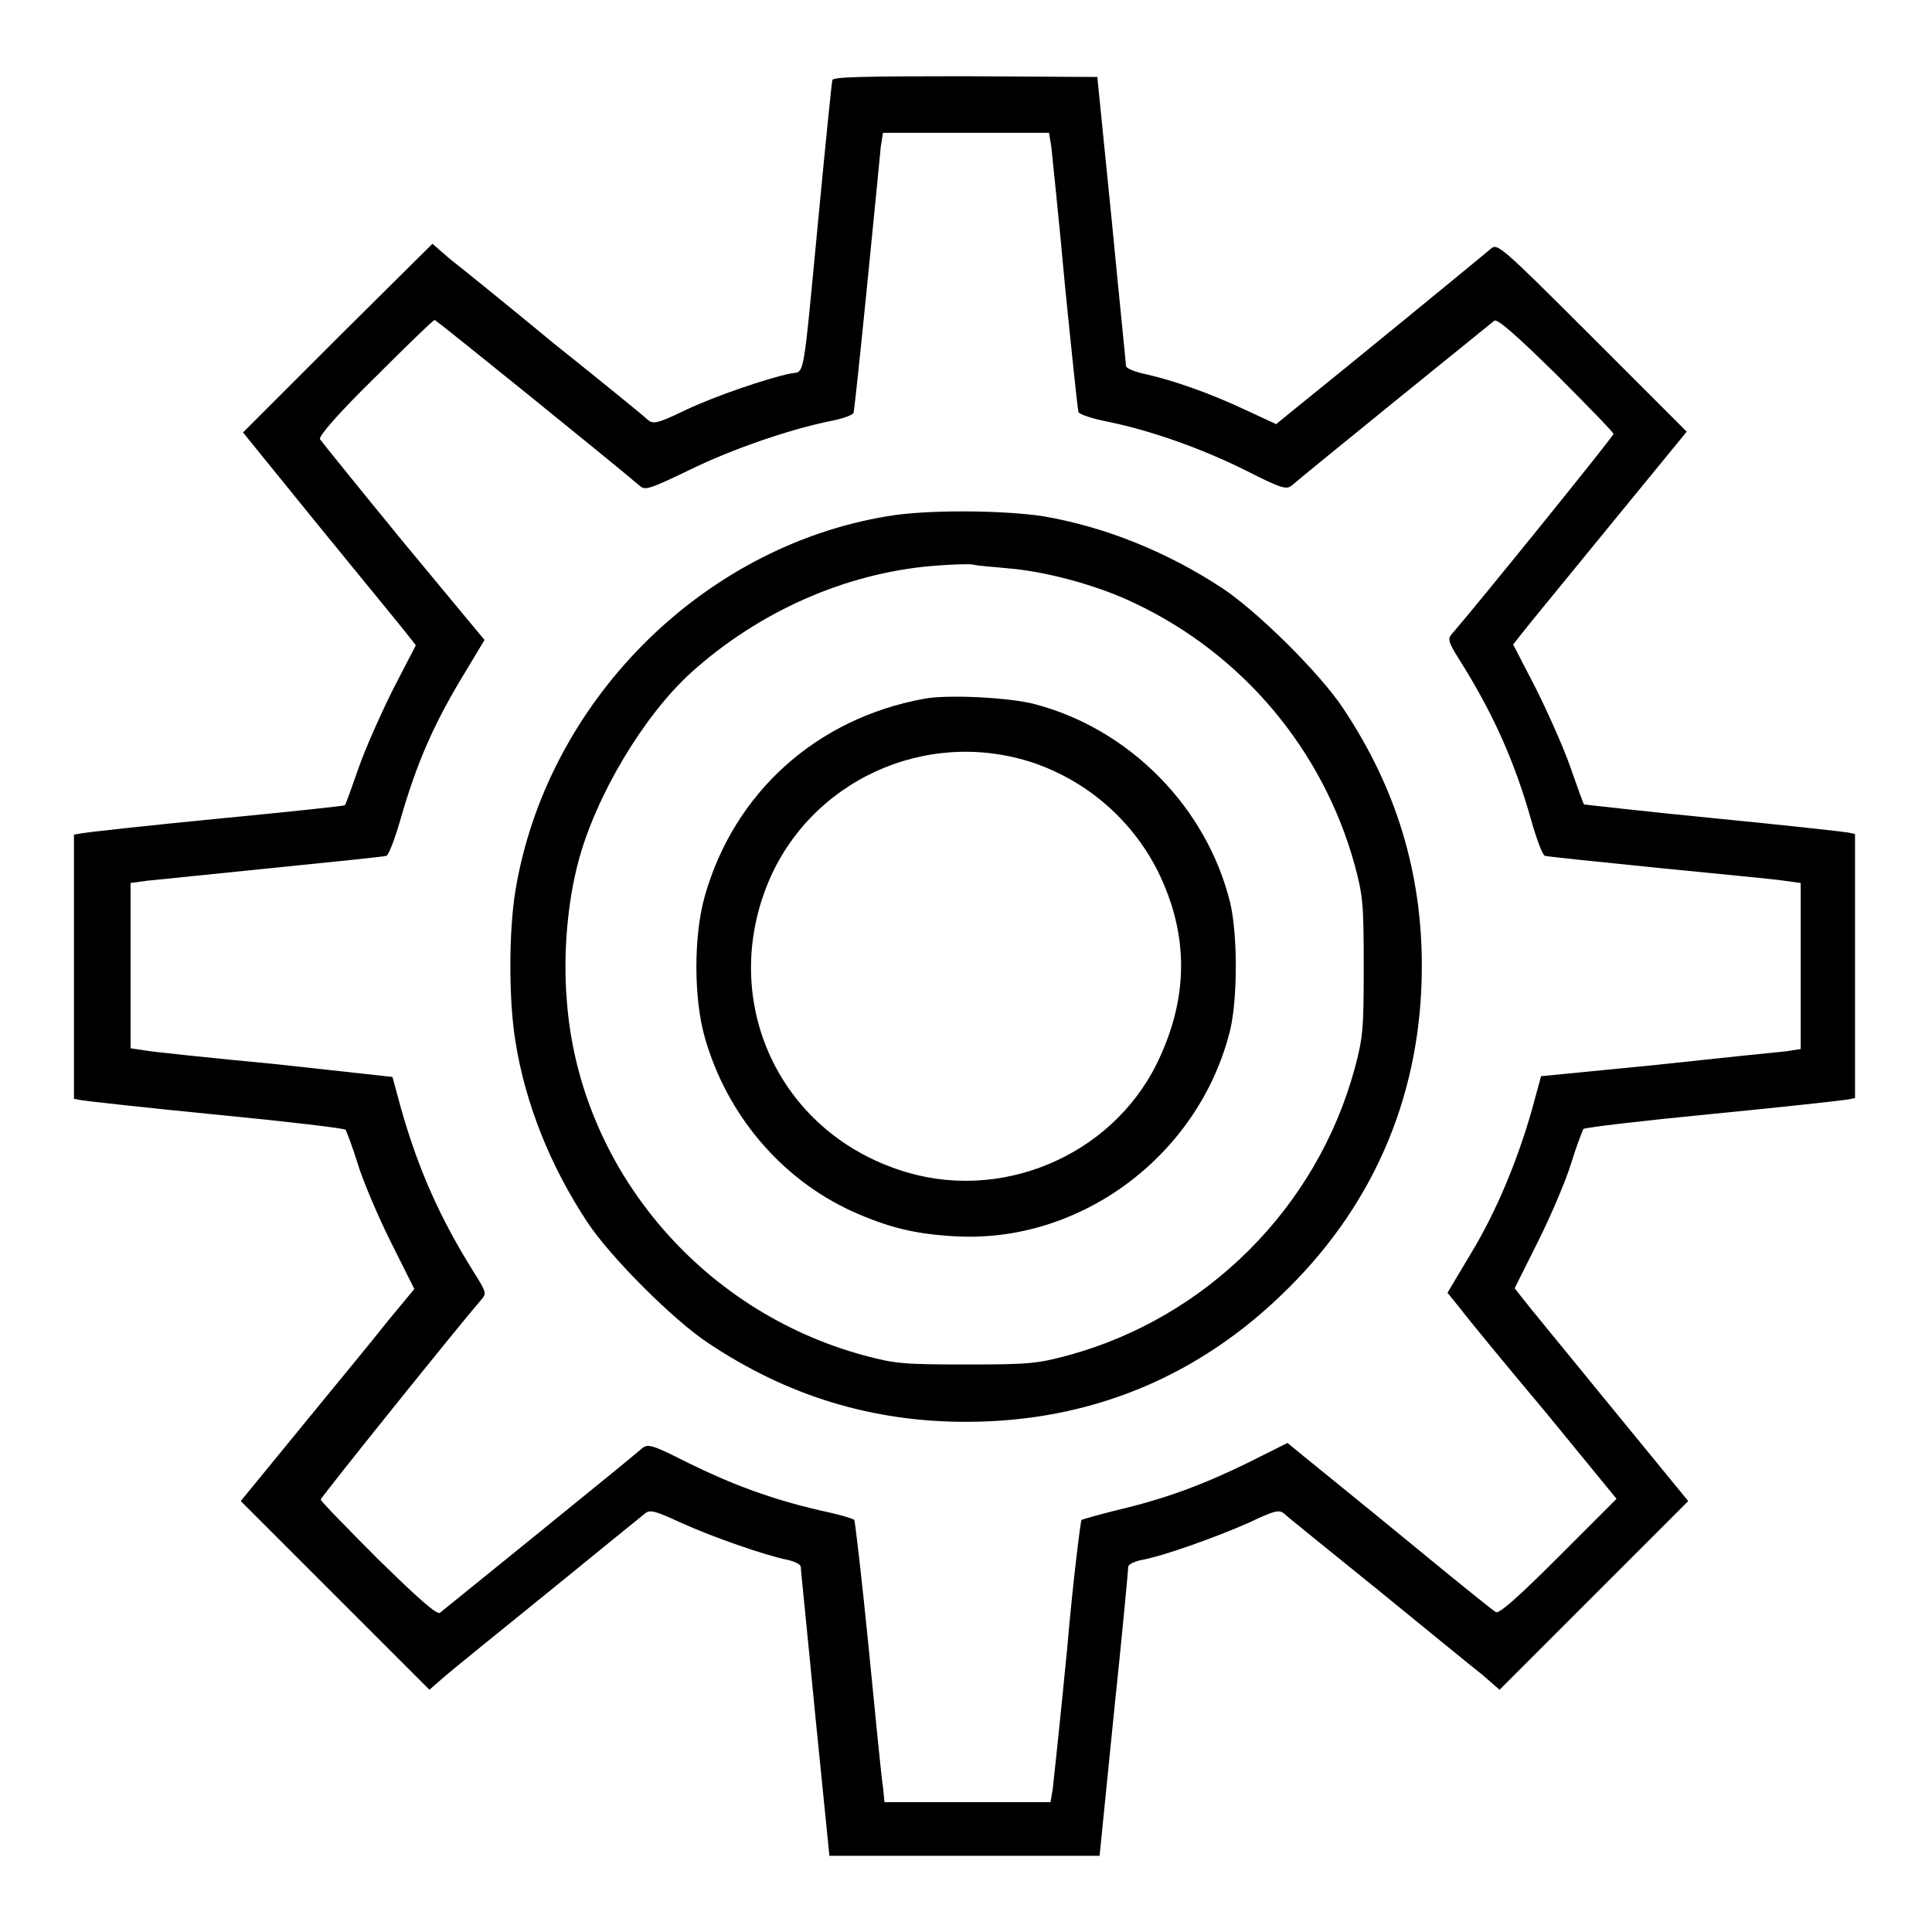<?xml version="1.0" encoding="utf-8"?>
<!-- Svg Vector Icons : http://www.onlinewebfonts.com/icon -->
<!DOCTYPE svg PUBLIC "-//W3C//DTD SVG 1.1//EN" "http://www.w3.org/Graphics/SVG/1.1/DTD/svg11.dtd">
<svg version="1.1" xmlns="http://www.w3.org/2000/svg" xmlns:xlink="http://www.w3.org/1999/xlink" x="0px" y="0px" viewBox="0 0 256 256" enable-background="new 0 0 256 256" xml:space="preserve">
<g><g><g><path fill="#000000" d="M110.3,10.6c-0.1,0.3-0.9,8.3-1.8,17.7c-2.2,22.9-1.8,20.8-3.8,21.2c-2.9,0.6-9.8,2.9-14,4.9c-3.7,1.8-4.2,1.8-4.9,1.2c-0.4-0.4-5.9-4.9-12.3-10c-6.3-5.2-12.6-10.3-13.9-11.3l-2.3-2L44.7,44.8L32.2,57.3L42.5,70c5.7,7,10.9,13.3,11.5,14.1l1.1,1.4l-3,5.8c-1.6,3.2-3.7,7.9-4.6,10.5c-0.9,2.6-1.7,4.8-1.8,4.9c-0.1,0.1-7.7,0.9-17,1.8c-9.3,0.9-17.3,1.8-17.8,1.9l-1.1,0.2v17.5v17.5l1.1,0.2c0.6,0.1,8.6,1,17.8,1.9c9.3,0.9,16.9,1.8,17.1,2c0.1,0.2,0.9,2.2,1.6,4.5c0.7,2.3,2.7,7,4.4,10.4l3.1,6.2l-3.4,4.1c-1.8,2.3-7,8.6-11.5,14.1l-8.1,9.9l12.5,12.5l12.5,12.5l2.3-2c1.3-1.1,7.6-6.2,13.9-11.3c6.4-5.2,11.9-9.7,12.3-10c0.7-0.6,1.2-0.5,4.9,1.2c4.2,1.9,11.1,4.3,14.1,4.9c0.9,0.2,1.7,0.6,1.7,0.9c0,0.3,0.9,9,1.9,19.4l1.9,18.9H128h17.7l1.9-18.9c1.1-10.4,1.9-19.1,1.9-19.4c0-0.3,0.8-0.7,1.8-0.9c2.8-0.5,9.8-3,14.1-4.9c3.6-1.7,4.1-1.8,4.8-1.2c0.4,0.4,6,4.9,12.3,10c6.4,5.2,12.6,10.3,13.9,11.3l2.3,2l12.5-12.5l12.5-12.5l-10.4-12.7c-5.7-7-10.9-13.3-11.5-14.1l-1.1-1.4l3.1-6.2c1.7-3.4,3.7-8.1,4.4-10.4c0.7-2.3,1.5-4.3,1.6-4.5c0.2-0.2,7.8-1.1,17.1-2c9.3-0.9,17.3-1.8,17.9-1.9l1-0.2v-17.5v-17.5l-1-0.2c-0.6-0.1-8.6-1-17.9-1.9c-9.2-0.9-16.9-1.8-17-1.8c-0.1-0.1-0.9-2.3-1.8-4.9c-0.9-2.6-3-7.3-4.6-10.5l-3-5.8l1.1-1.4c0.6-0.8,5.8-7.1,11.5-14.1l10.4-12.7l-12.5-12.5c-12.4-12.4-12.6-12.5-13.5-11.7c-0.8,0.7-19.1,15.7-26.2,21.4l-2.2,1.8l-4.1-1.9c-4.9-2.3-9.6-3.9-13.1-4.7c-1.5-0.3-2.7-0.8-2.7-1.1c0-0.3-0.9-9-1.9-19.4l-1.9-18.9l-17.7-0.1C114.2,10.1,110.4,10.2,110.3,10.6z M139.3,19.4c0.1,1.1,1,9.4,1.8,18.3c0.9,9,1.7,16.6,1.8,16.9c0.1,0.3,1.9,0.9,4,1.3c5.8,1.2,12.5,3.6,18.3,6.5c4.7,2.4,5.3,2.5,6,1.9c2.2-1.9,26.3-21.4,26.8-21.8c0.4-0.3,2.8,1.8,8.2,7.1c4.1,4.1,7.6,7.7,7.6,7.9c0,0.3-17.7,22.2-21.5,26.6c-0.5,0.6-0.3,1.1,1,3.2c4.5,7.1,7.4,13.6,9.6,21.4c0.7,2.5,1.5,4.6,1.8,4.7c0.3,0.1,7.1,0.8,15,1.6c8,0.8,15.5,1.5,16.7,1.7l2.2,0.3v10.9V139l-1.9,0.3c-1.1,0.1-8.9,0.9-17.2,1.8l-15.3,1.5l-1.2,4.4c-1.9,6.7-4.7,13.5-8.1,19.1l-3.1,5.2l1.7,2.1c0.9,1.2,5.9,7.3,11.2,13.6l9.5,11.6l-7.7,7.7c-5.5,5.5-7.9,7.6-8.3,7.3c-0.4-0.2-5.7-4.5-11.9-9.6c-6.2-5.1-12.3-10-13.5-11l-2.2-1.8l-5.2,2.6c-5.9,2.9-11,4.8-17.4,6.3c-2.4,0.6-4.5,1.2-4.7,1.3c-0.1,0.1-1.1,7.8-1.9,17.1c-0.9,9.3-1.8,17.6-1.9,18.5l-0.3,1.8h-11h-11l-0.2-2c-0.2-1.1-1-9.4-1.9-18.5c-0.9-9.1-1.8-16.7-1.9-16.9c-0.2-0.2-2.3-0.8-4.7-1.3c-6.4-1.5-11.5-3.4-17.4-6.3c-4.7-2.4-5.3-2.5-6-1.9c-2.2,1.9-26.3,21.4-26.8,21.8c-0.4,0.3-2.8-1.8-8.2-7.1c-4.1-4.1-7.6-7.7-7.6-7.9c0-0.3,18.5-23.3,21.2-26.4c0.8-0.9,0.8-1-0.9-3.7c-4.5-7.2-7.3-13.5-9.6-21.5l-1.2-4.4L36.5,141c-8.4-0.8-16.1-1.6-17.2-1.8l-2-0.3v-10.9v-11l2.2-0.3c1.2-0.1,8.7-0.9,16.7-1.7c8-0.8,14.8-1.5,15-1.6c0.3-0.1,1.1-2.2,1.8-4.6c2.2-7.7,4.5-13,8.8-20l2.4-4L53.5,71.9c-5.9-7.2-10.9-13.4-11.1-13.7c-0.2-0.4,2.5-3.5,7.3-8.2c4.1-4.1,7.7-7.6,7.9-7.6c0.2,0,23.7,19,27.2,22c0.7,0.6,1.3,0.4,6.5-2.1c5.7-2.8,13.3-5.4,18.7-6.5c1.6-0.3,3-0.8,3.1-1.1c0.1-0.3,0.9-7.9,1.8-16.9c0.9-9,1.7-17.2,1.8-18.3l0.3-1.9h11h11L139.3,19.4z"/><path fill="#000000" d="M117.6,68.4c-24.8,4.1-45.2,24.8-49.3,49.6c-0.9,5.4-0.9,14.6,0,20c1.3,8.2,4.6,16.5,9.5,23.9c3,4.6,11.5,13.1,16.1,16.1c10.5,7,21.7,10.4,34.1,10.4c16.5,0,31-6,42.7-17.7c11.7-11.6,17.7-26.2,17.7-42.7c0-12.4-3.4-23.6-10.4-34.1c-3-4.6-11.5-13-16.1-16c-7.3-4.8-15.5-8.1-23.7-9.5C132.9,67.6,122.8,67.5,117.6,68.4z M133.5,75.3c5,0.4,11.8,2.2,16.8,4.6c14.4,6.8,25,19.5,29.2,34.7c1.1,4.1,1.2,5.2,1.2,13.5s-0.1,9.4-1.2,13.5c-5,18.4-19.6,33-38,38c-4.1,1.1-5.2,1.2-13.5,1.2s-9.4-0.1-13.5-1.2c-21.8-5.9-37.8-25-39.4-47.1c-0.5-6.1,0.1-12.9,1.5-18.2c2.3-8.8,8.7-19.5,15-25.2c9-8.1,20.4-13.1,31.8-14.1c2.4-0.2,4.9-0.3,5.5-0.2C129.6,75,131.6,75.1,133.5,75.3z"/><path fill="#000000" d="M122.4,92.6c-14.2,2.6-25.1,12.4-29,26.1c-1.5,5.2-1.5,13.6,0,18.8c2.9,10.2,10.1,18.7,19.5,23c4.7,2.1,8.2,3,13.4,3.3c16.8,1.1,32.6-10.7,36.7-27.3c1-4.2,1-12.7,0-16.9c-3.1-12.6-13.3-23-25.9-26.3C133.7,92.4,125.4,92,122.4,92.6z M137,101.1c7.2,2.5,13,7.6,16.4,14.3c4.2,8.5,4.1,16.9-0.1,25.5c-6.1,12.4-21,18.6-34.2,14.1c-15.9-5.3-23.6-22.1-17.5-37.6C107.1,103.5,122.7,96.3,137,101.1z"/></g></g></g>
</svg>